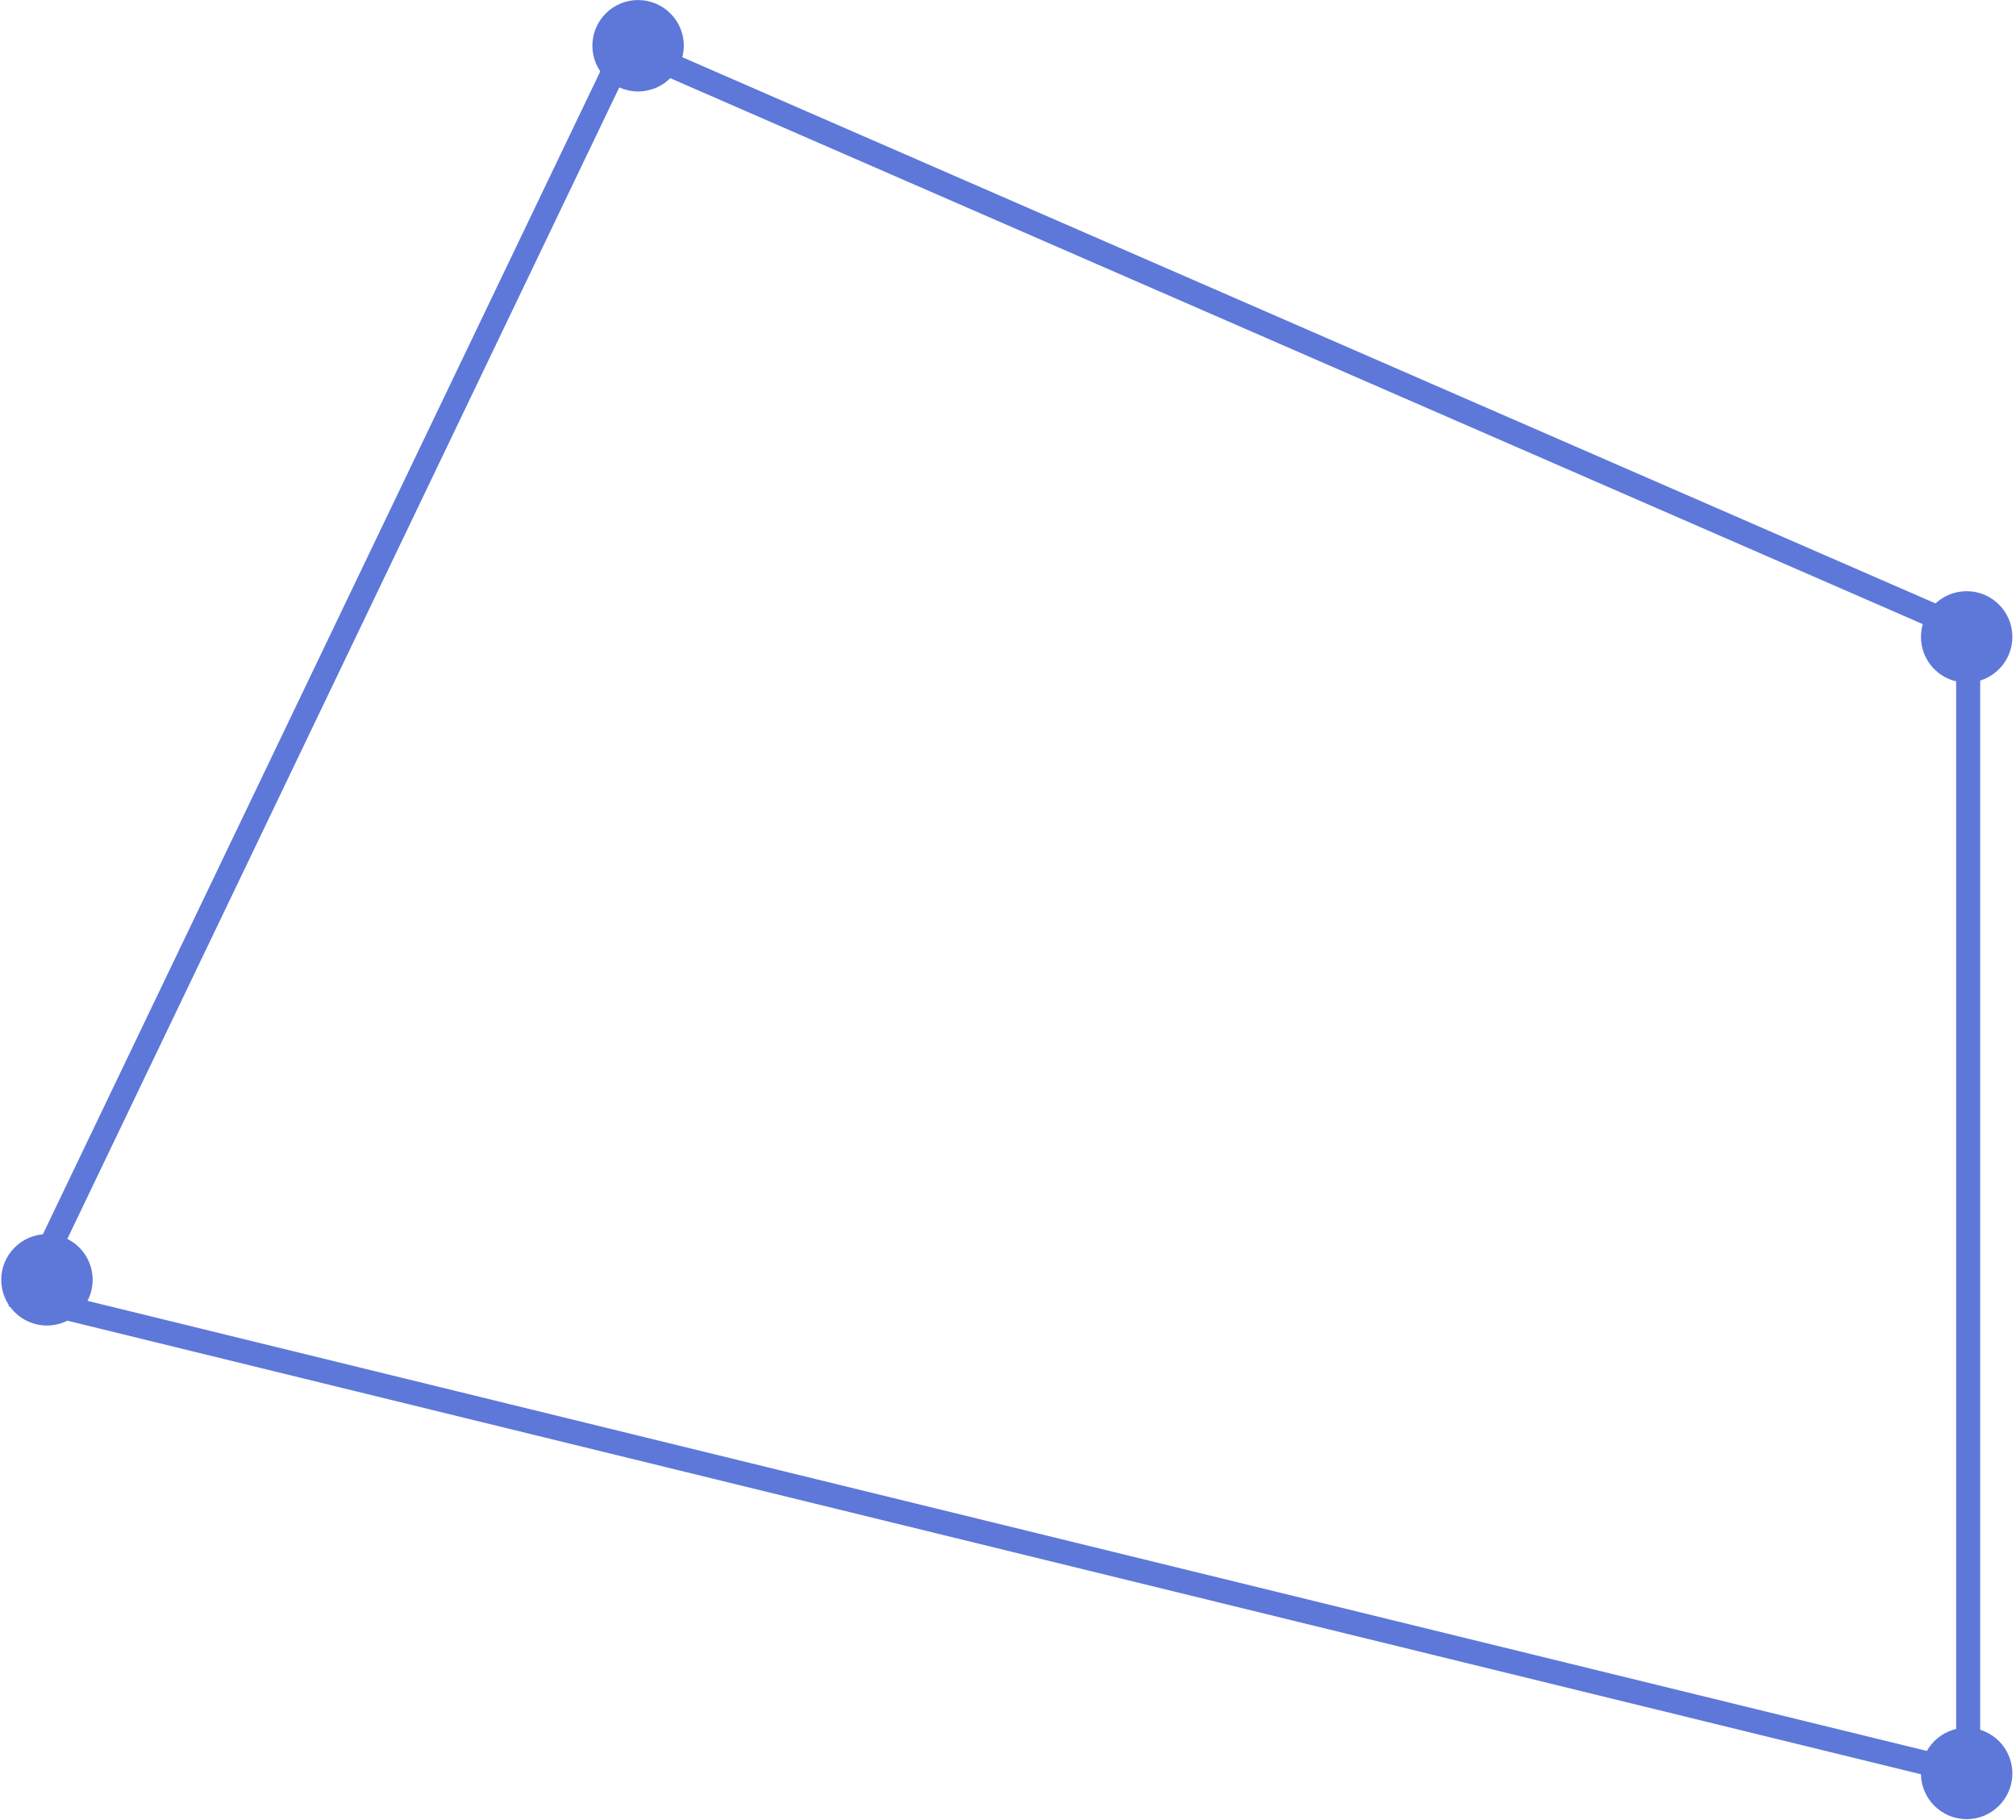 <?xml version="1.0" encoding="UTF-8"?> <svg xmlns="http://www.w3.org/2000/svg" width="515" height="465" viewBox="0 0 515 465" fill="none"> <path d="M159.89 11.687L502.782 161.143L502.782 453.049L6.542 331.616L159.89 11.687Z" stroke="#5D78D9" stroke-width="6.143"></path> <circle r="11.676" transform="matrix(-1 -8.74228e-08 -8.74228e-08 1 11.994 326.946)" fill="#5D78D9"></circle> <circle r="11.676" transform="matrix(-1 -8.74228e-08 -8.74228e-08 1 502.395 453.047)" fill="#5D78D9"></circle> <circle r="11.676" transform="matrix(-1 -8.74228e-08 -8.74228e-08 1 502.394 162.701)" fill="#5D78D9"></circle> <circle r="11.676" transform="matrix(-1 -8.74228e-08 -8.74228e-08 1 163.005 11.687)" fill="#5D78D9"></circle> </svg> 